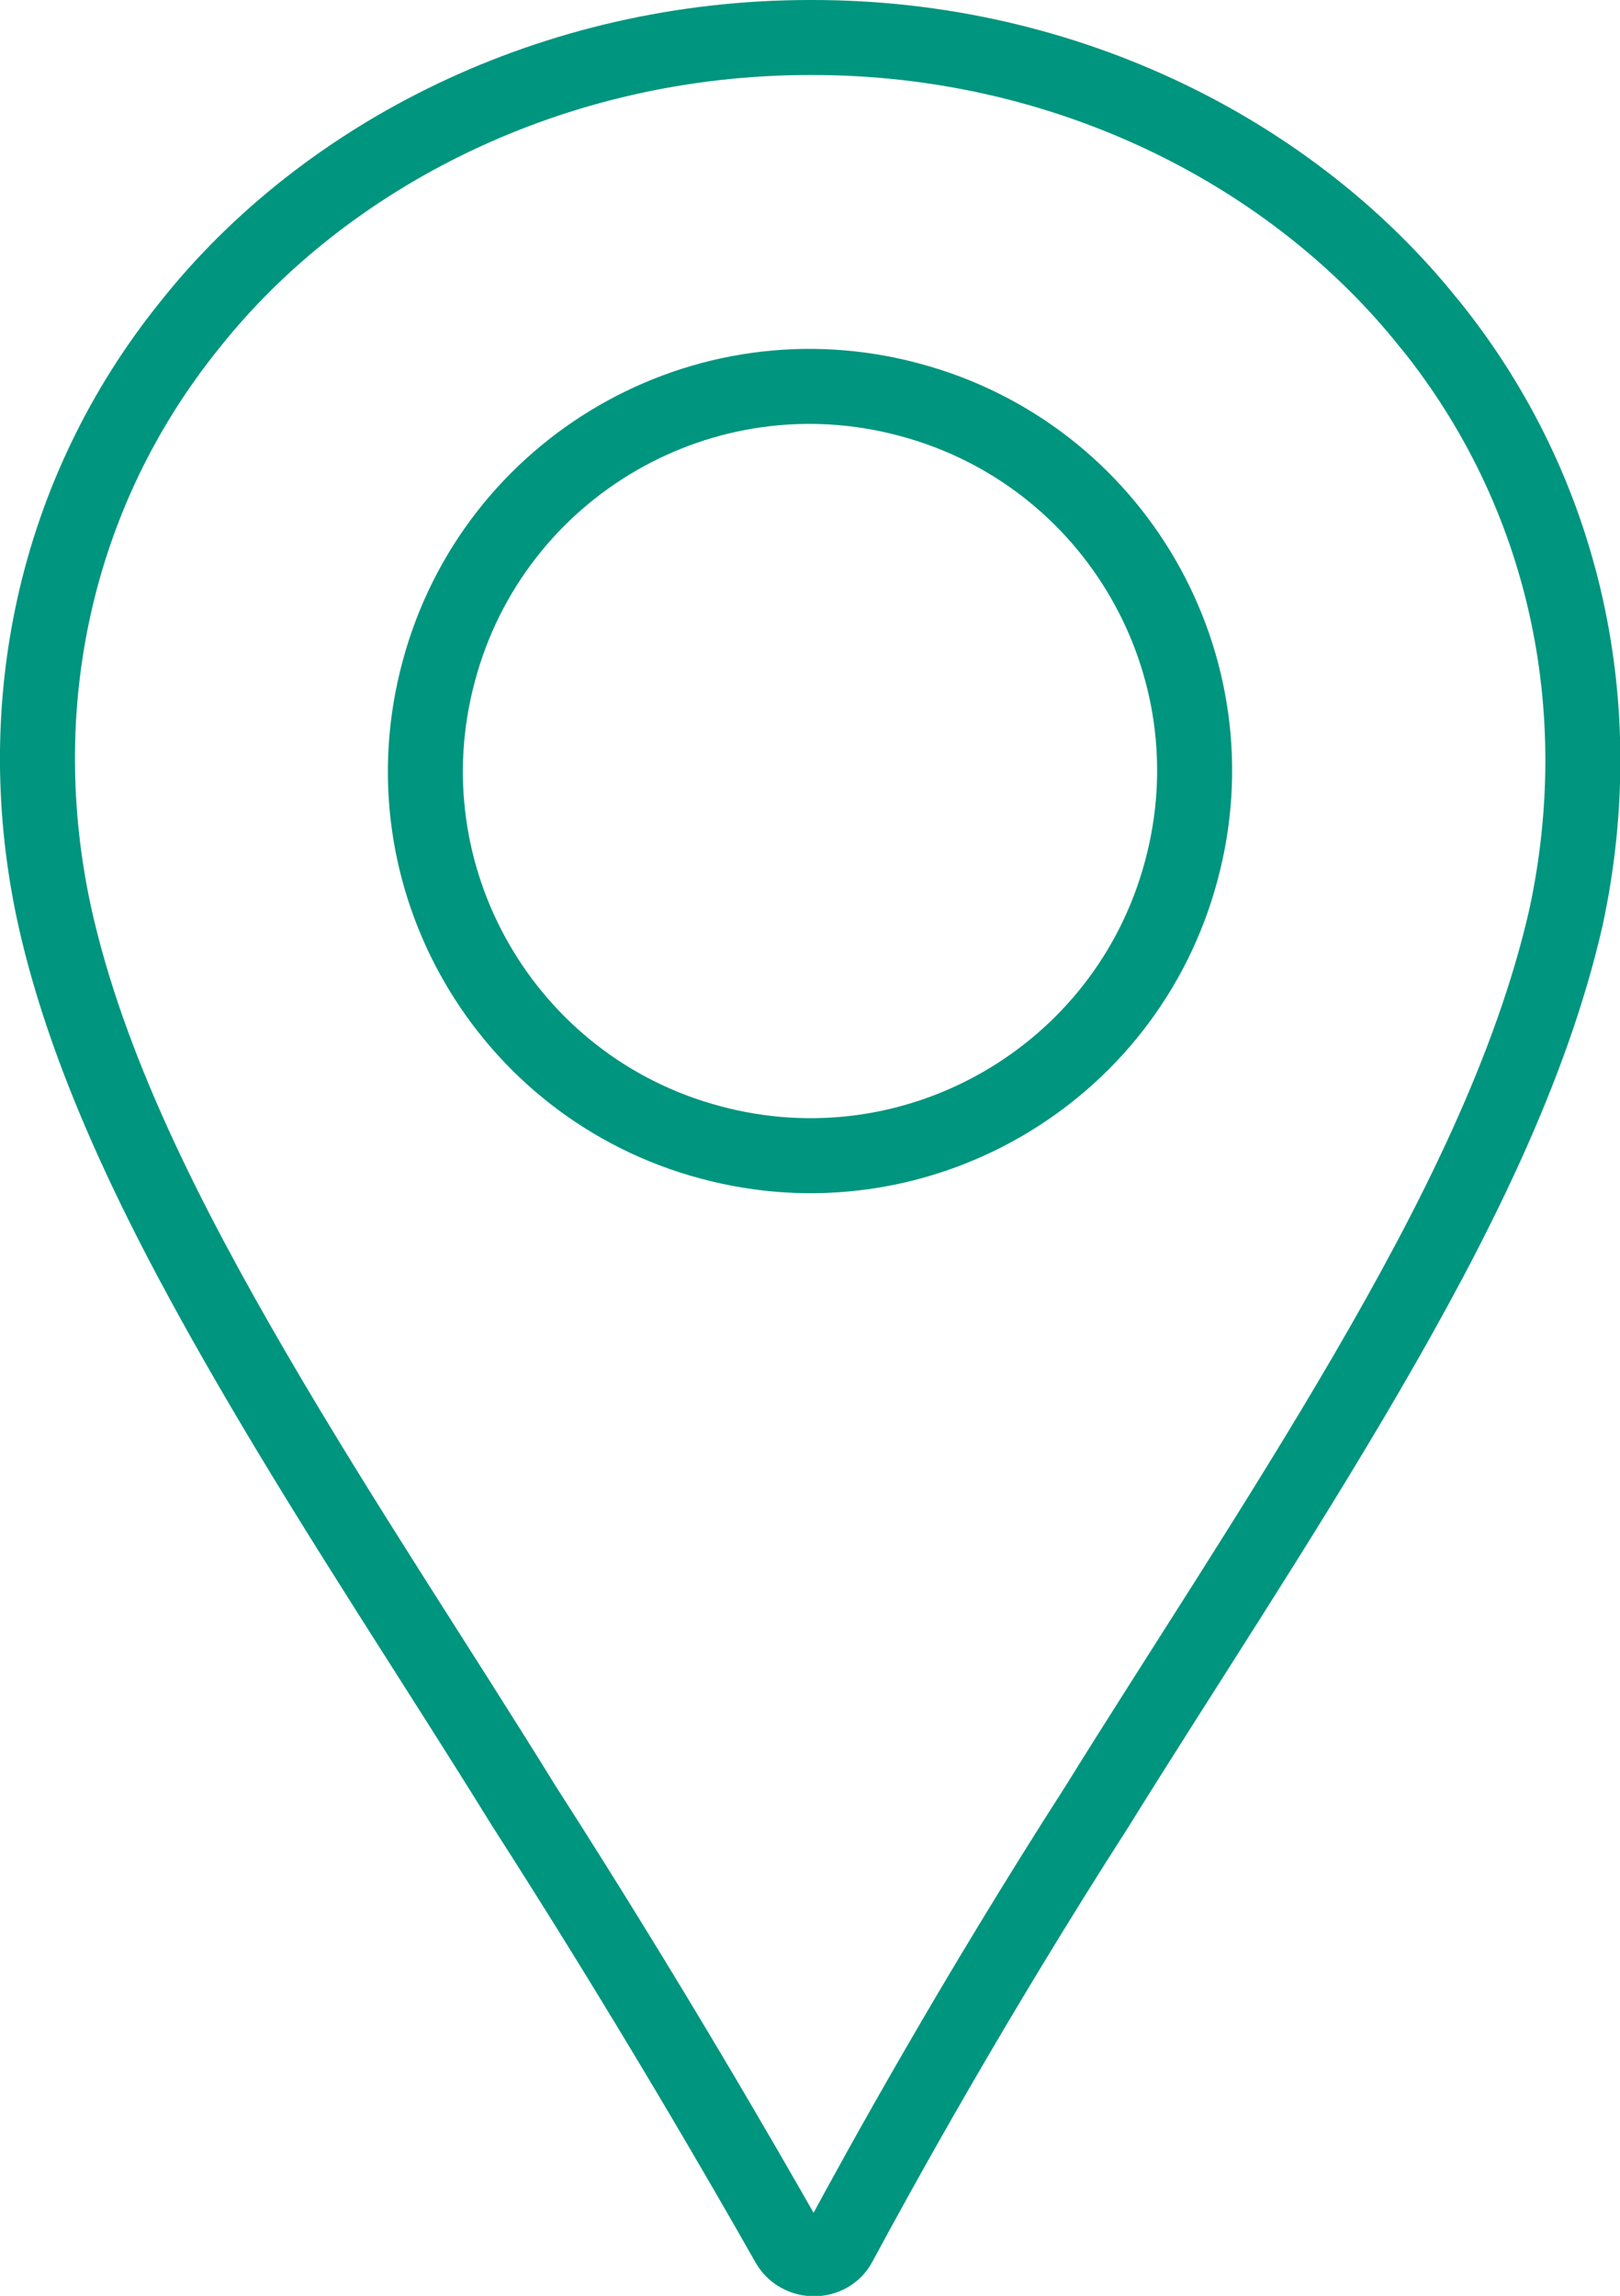 <?xml version="1.0" encoding="UTF-8"?>
<svg id="_レイヤー_2" data-name="レイヤー 2" xmlns="http://www.w3.org/2000/svg" viewBox="0 0 21.6 30.61">
  <defs>
    <style>
      .cls-1 {
        fill: none;
        stroke: #00957e;
        stroke-miterlimit: 10;
      }
    </style>
  </defs>
  <g id="_コンテンツ" data-name="コンテンツ">
    <path class="cls-1" d="M19.06,4.32c-1.79-2.25-4.81-3.83-8.26-3.82-3.44,0-6.47,1.57-8.26,3.82C.72,6.57.12,9.44.73,12.22c.45,2.02,1.49,4.07,2.66,6.08,1.17,2.01,2.48,3.97,3.59,5.77,1.65,2.57,2.94,4.81,3.53,5.85.15.26.54.26.68,0,.56-1.04,1.79-3.27,3.44-5.84,1.11-1.79,2.42-3.76,3.59-5.77,1.17-2.01,2.2-4.06,2.66-6.08.6-2.79,0-5.65-1.81-7.9ZM15.75,11.61c-.73,2.73-3.54,4.36-6.28,3.62-2.73-.73-4.36-3.54-3.62-6.28.73-2.73,3.54-4.36,6.28-3.62,2.73.73,4.36,3.54,3.62,6.28Z"/>
  </g>
</svg>